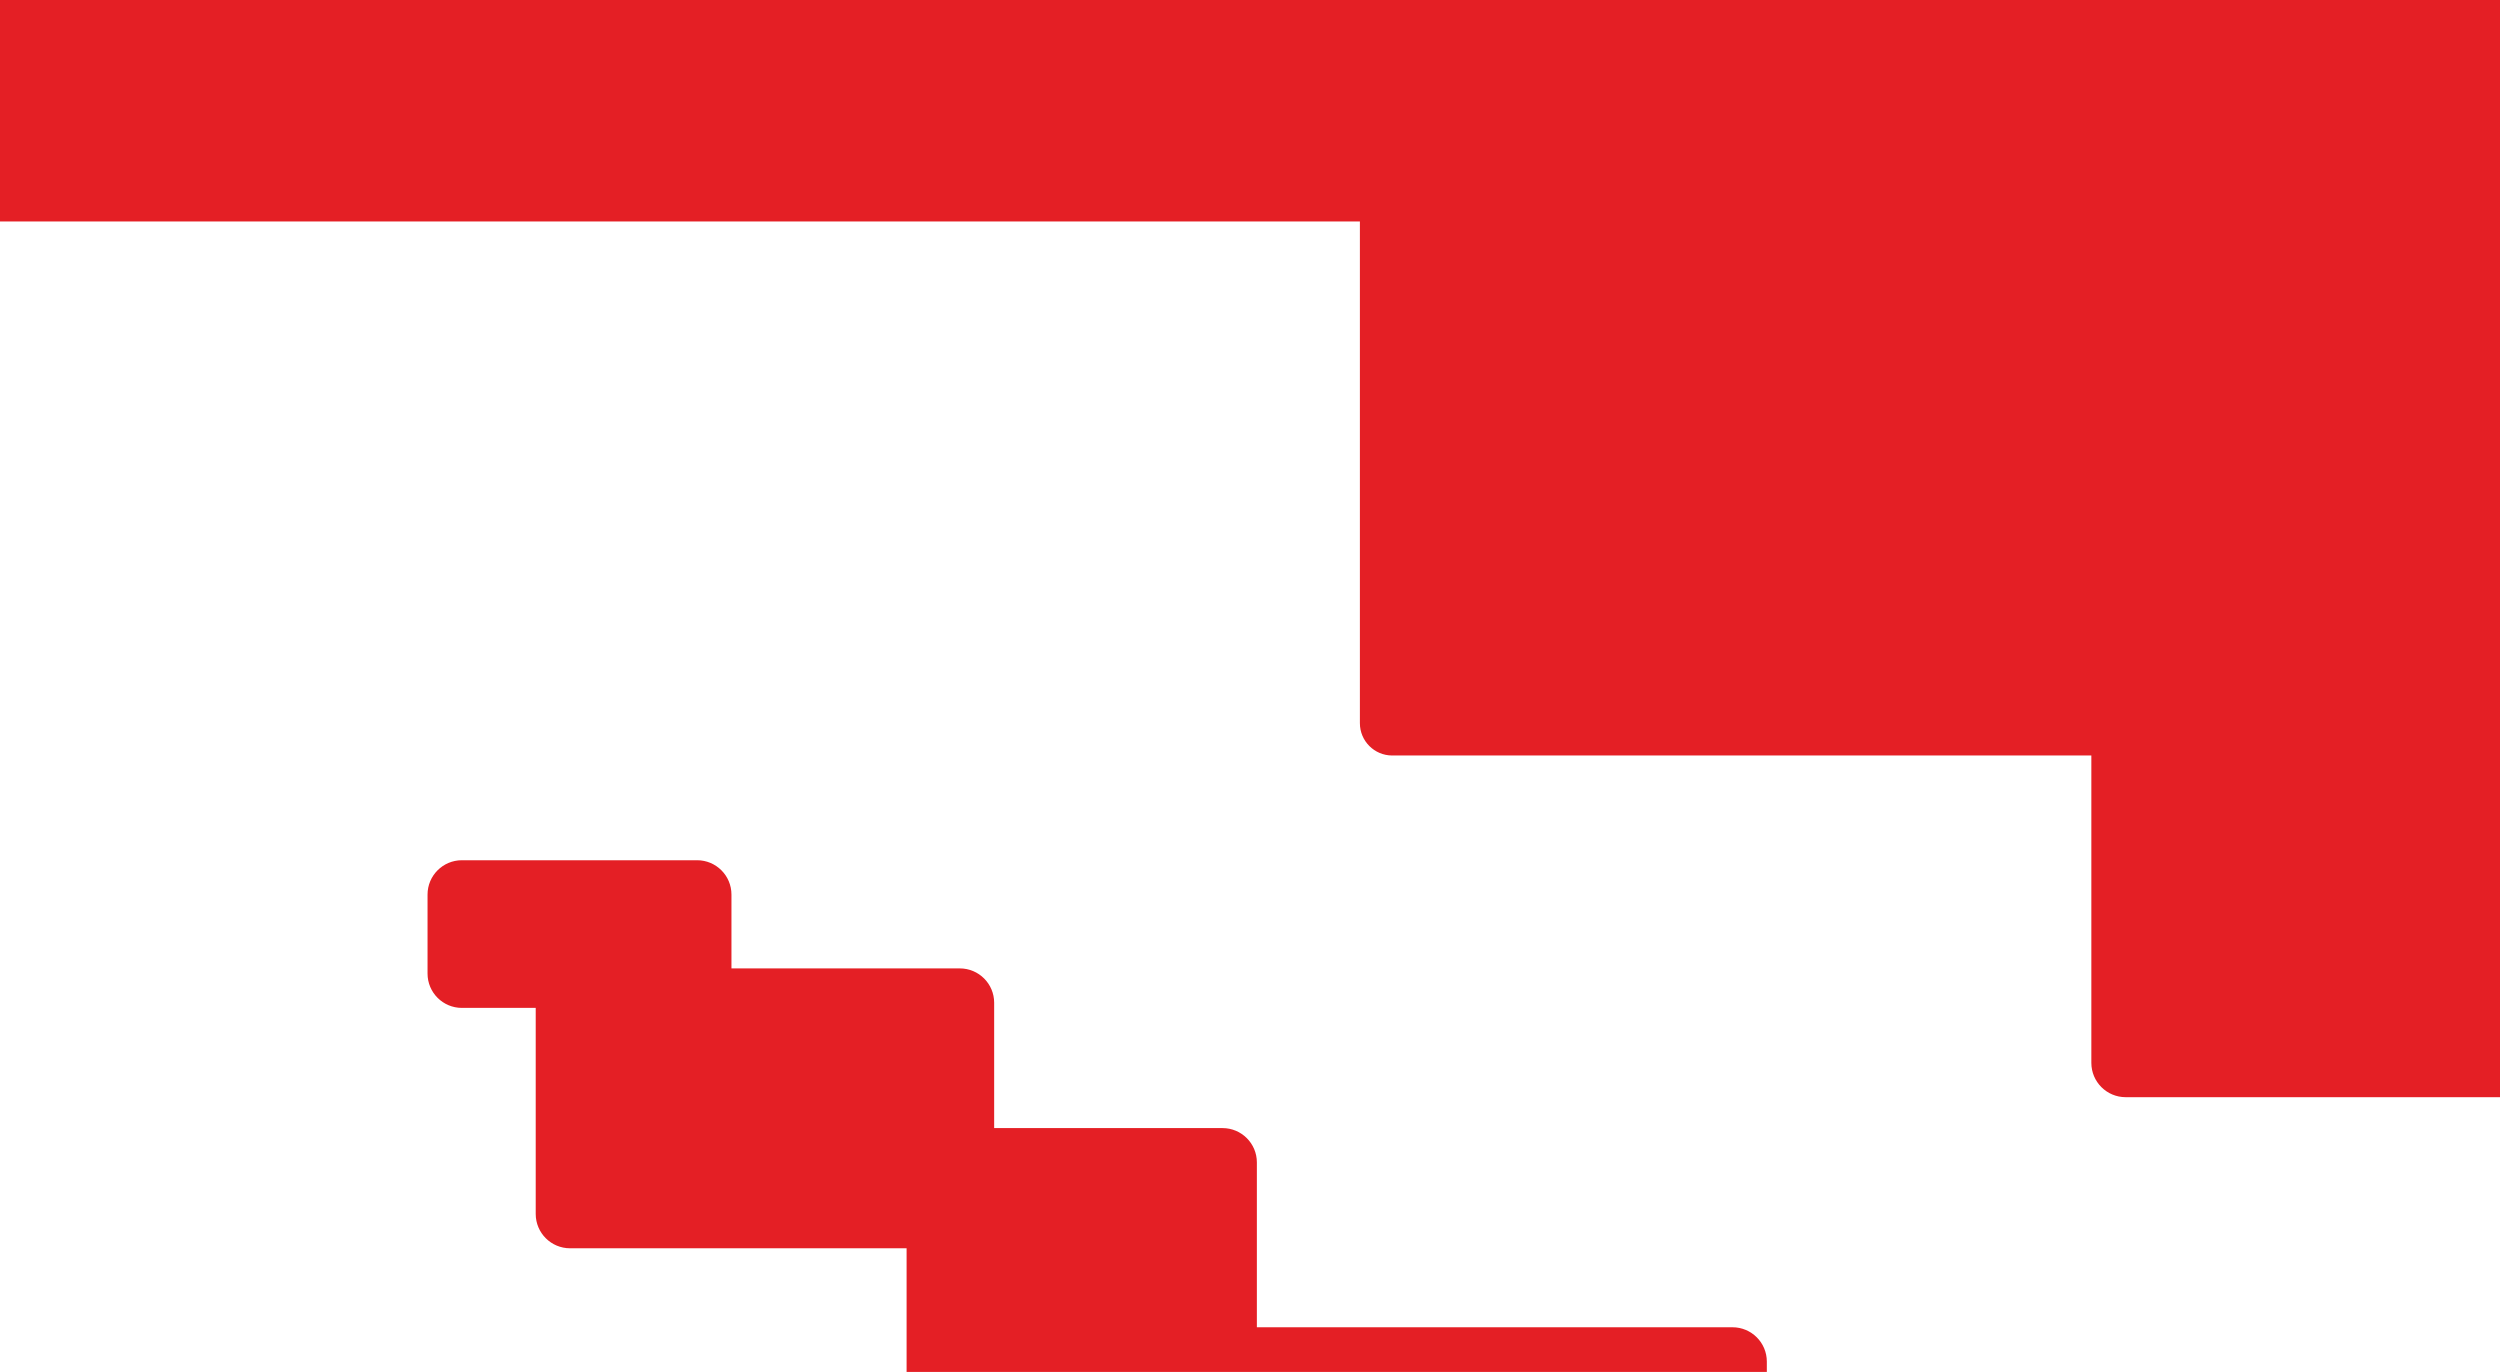 <?xml version="1.0" encoding="UTF-8"?> <svg xmlns="http://www.w3.org/2000/svg" width="1456" height="799" viewBox="0 0 1456 799" fill="none"> <path fill-rule="evenodd" clip-rule="evenodd" d="M1456 0H0V129H792V421.166C792 431.568 800.432 440 810.834 440H1218L1218 619C1218 630.046 1226.95 639 1238 639H1456L1456 322V129V0Z" fill="#E41F25"></path> <path fill-rule="evenodd" clip-rule="evenodd" d="M269 501C257.954 501 249 509.954 249 521V567C249 578.046 257.954 587 269 587H312V707C312 718.046 320.954 727 332 727H528V799H723H732H1029V793C1029 781.954 1020.05 773 1009 773H732V677C732 665.954 723.046 657 712 657H579V584C579 572.954 570.046 564 559 564H426V521C426 509.954 417.046 501 406 501H269Z" fill="#E41F25"></path> </svg> 